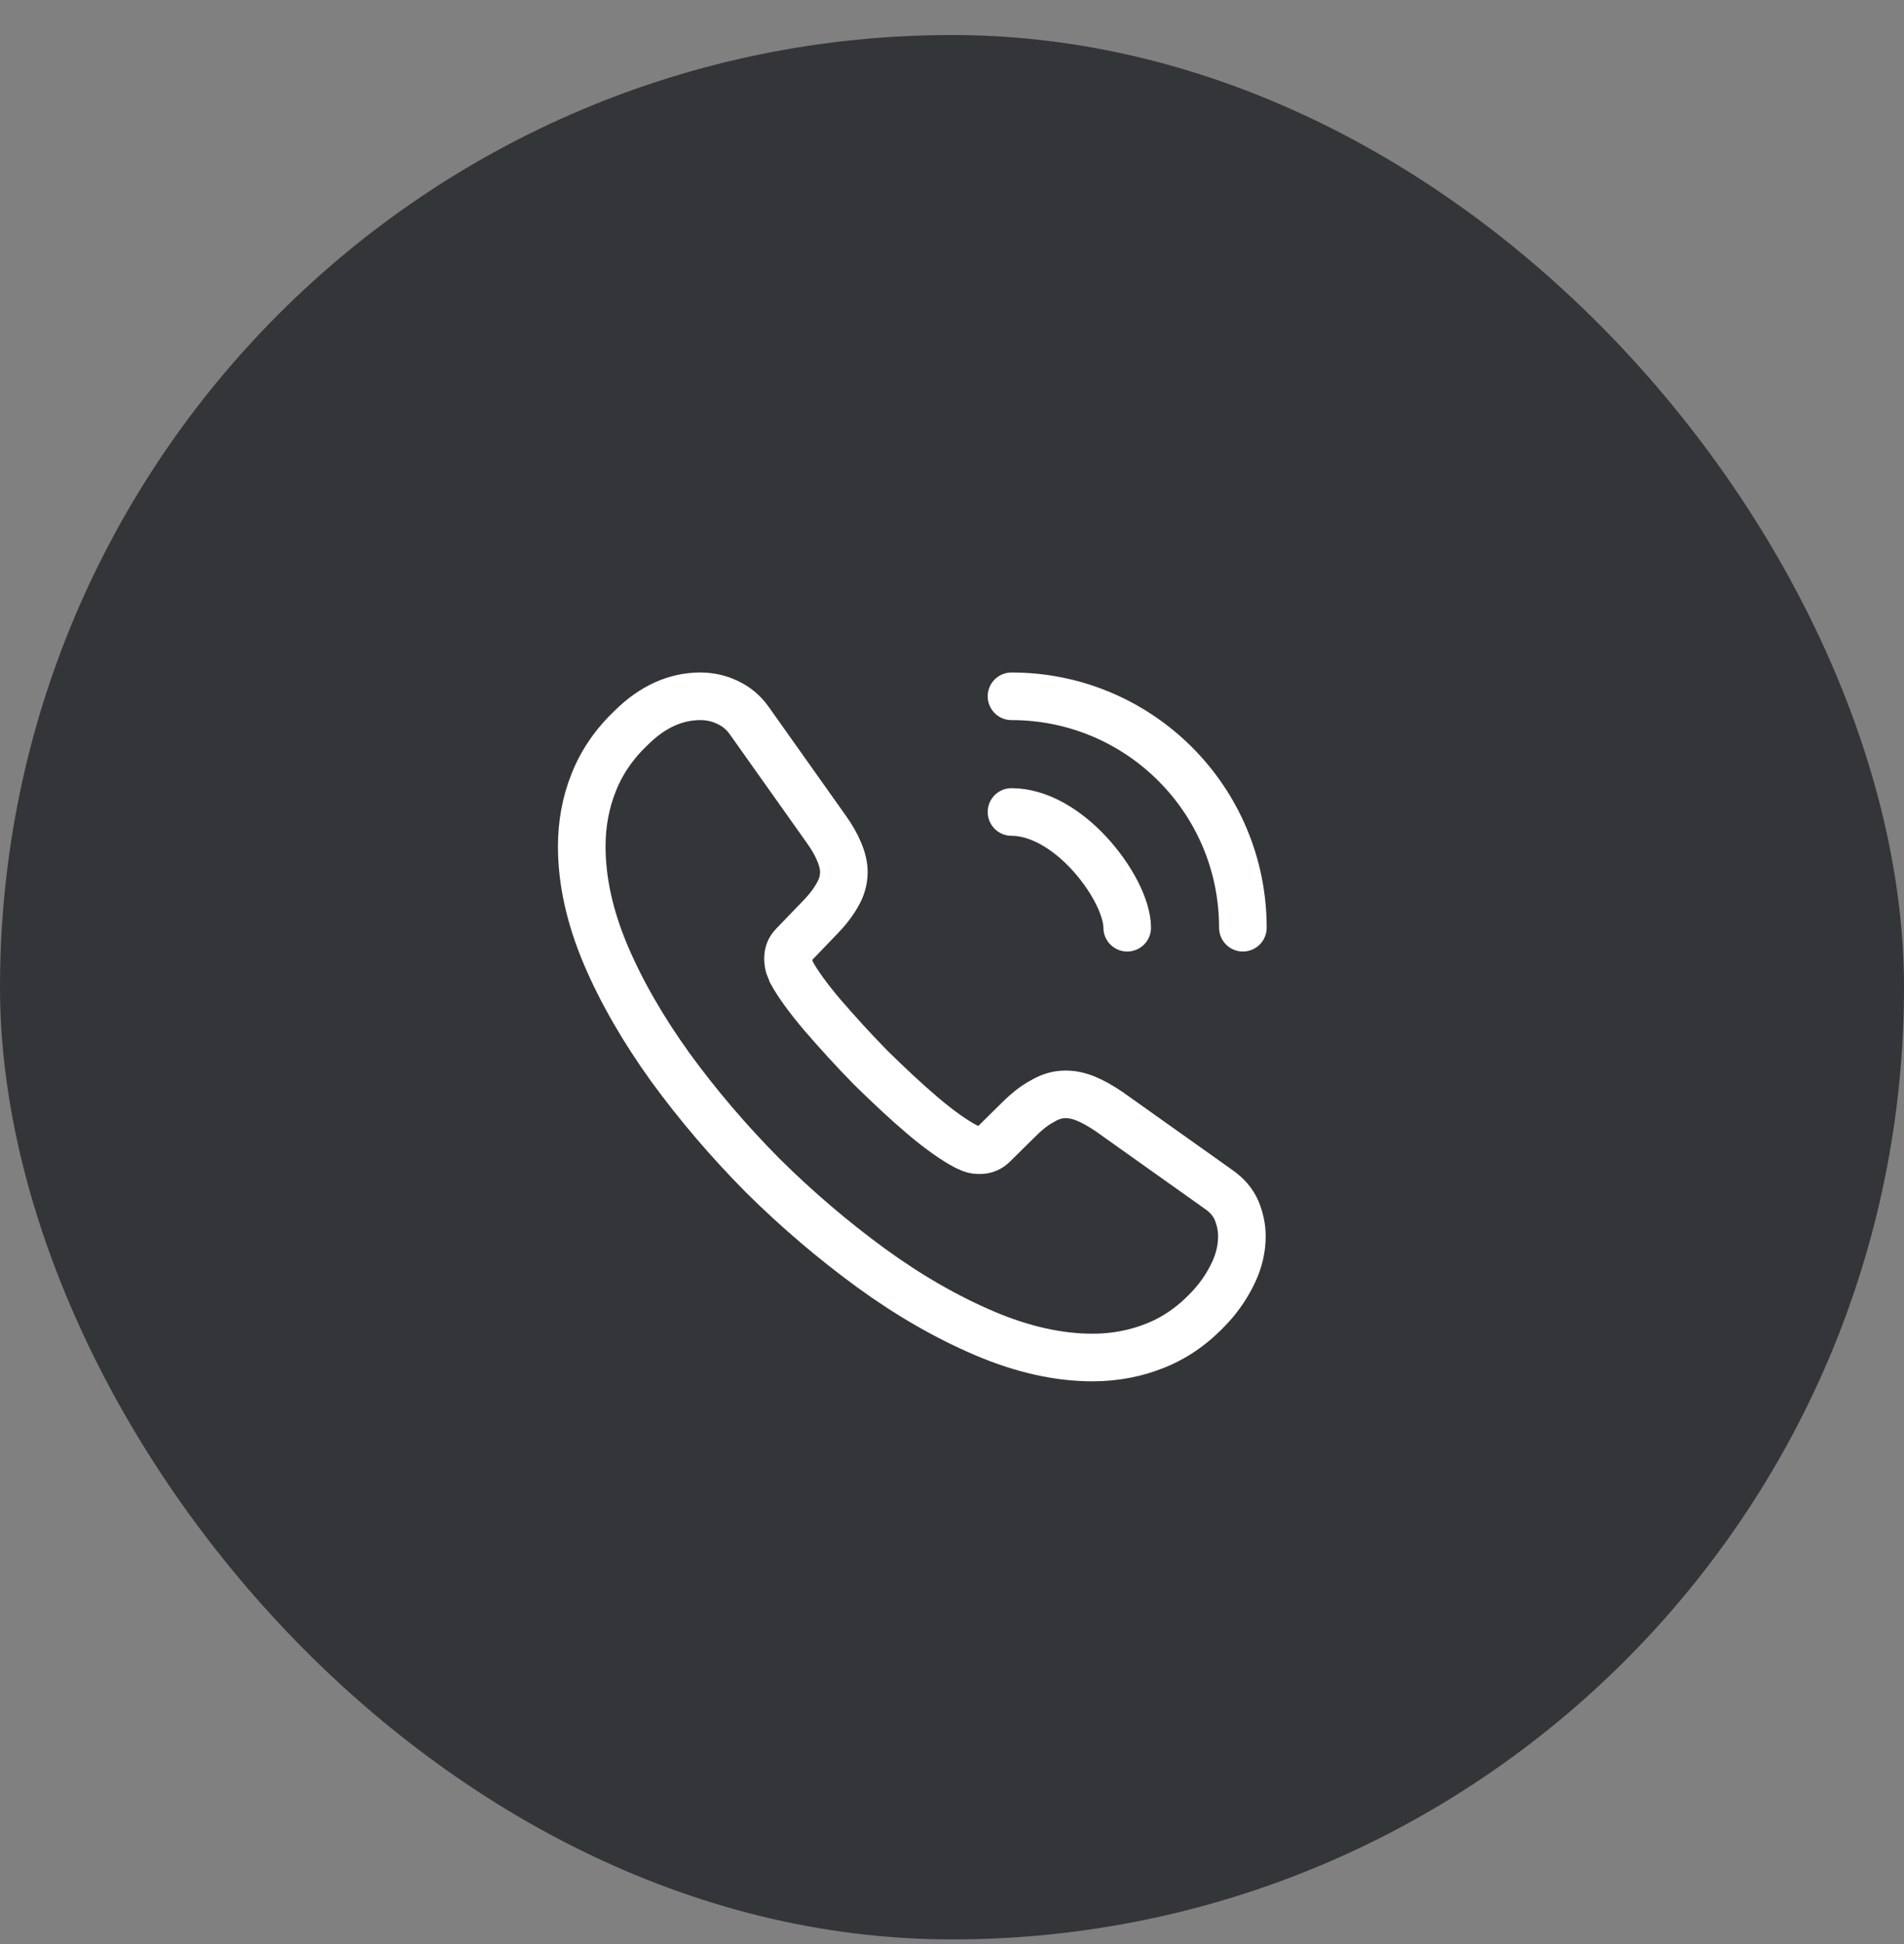<svg width="48" height="49" viewBox="0 0 48 49" fill="none" xmlns="http://www.w3.org/2000/svg">
<rect x="0" y="0" width="48" height="49" fill="#808080" stroke="none"/>
<rect y="0.883" width="48" height="48" rx="24" fill="#343538"/>
<path d="M31.308 31.158C31.308 31.458 31.241 31.766 31.099 32.066C30.958 32.366 30.774 32.65 30.533 32.916C30.124 33.366 29.674 33.691 29.166 33.9C28.666 34.108 28.124 34.216 27.541 34.216C26.691 34.216 25.783 34.016 24.824 33.608C23.866 33.2 22.908 32.65 21.958 31.958C20.999 31.258 20.091 30.483 19.224 29.625C18.366 28.758 17.591 27.85 16.899 26.9C16.216 25.95 15.666 25 15.266 24.058C14.866 23.108 14.666 22.2 14.666 21.333C14.666 20.766 14.766 20.225 14.966 19.725C15.166 19.216 15.483 18.75 15.924 18.333C16.458 17.808 17.041 17.55 17.658 17.55C17.891 17.55 18.124 17.6 18.333 17.7C18.549 17.8 18.741 17.95 18.891 18.166L20.824 20.891C20.974 21.1 21.083 21.291 21.158 21.475C21.233 21.65 21.274 21.825 21.274 21.983C21.274 22.183 21.216 22.383 21.099 22.575C20.991 22.766 20.833 22.966 20.633 23.166L19.999 23.825C19.908 23.916 19.866 24.025 19.866 24.158C19.866 24.225 19.874 24.283 19.891 24.35C19.916 24.416 19.941 24.466 19.958 24.516C20.108 24.791 20.366 25.15 20.733 25.583C21.108 26.016 21.508 26.458 21.941 26.9C22.391 27.341 22.824 27.75 23.266 28.125C23.699 28.491 24.058 28.741 24.341 28.891C24.383 28.908 24.433 28.933 24.491 28.958C24.558 28.983 24.624 28.991 24.699 28.991C24.841 28.991 24.949 28.941 25.041 28.85L25.674 28.225C25.883 28.016 26.083 27.858 26.274 27.758C26.466 27.641 26.658 27.583 26.866 27.583C27.024 27.583 27.191 27.616 27.374 27.691C27.558 27.766 27.749 27.875 27.958 28.016L30.716 29.975C30.933 30.125 31.083 30.3 31.174 30.508C31.258 30.716 31.308 30.925 31.308 31.158Z" stroke="white" stroke-width="1.2" stroke-miterlimit="10"/>
<path d="M28.417 23.383C28.417 22.883 28.025 22.116 27.442 21.491C26.908 20.916 26.2 20.466 25.5 20.466" stroke="white" stroke-width="1.2" stroke-linecap="round" stroke-linejoin="round"/>
<path d="M31.333 23.383C31.333 20.158 28.725 17.55 25.5 17.55" stroke="white" stroke-width="1.2" stroke-linecap="round" stroke-linejoin="round"/>
</svg>
